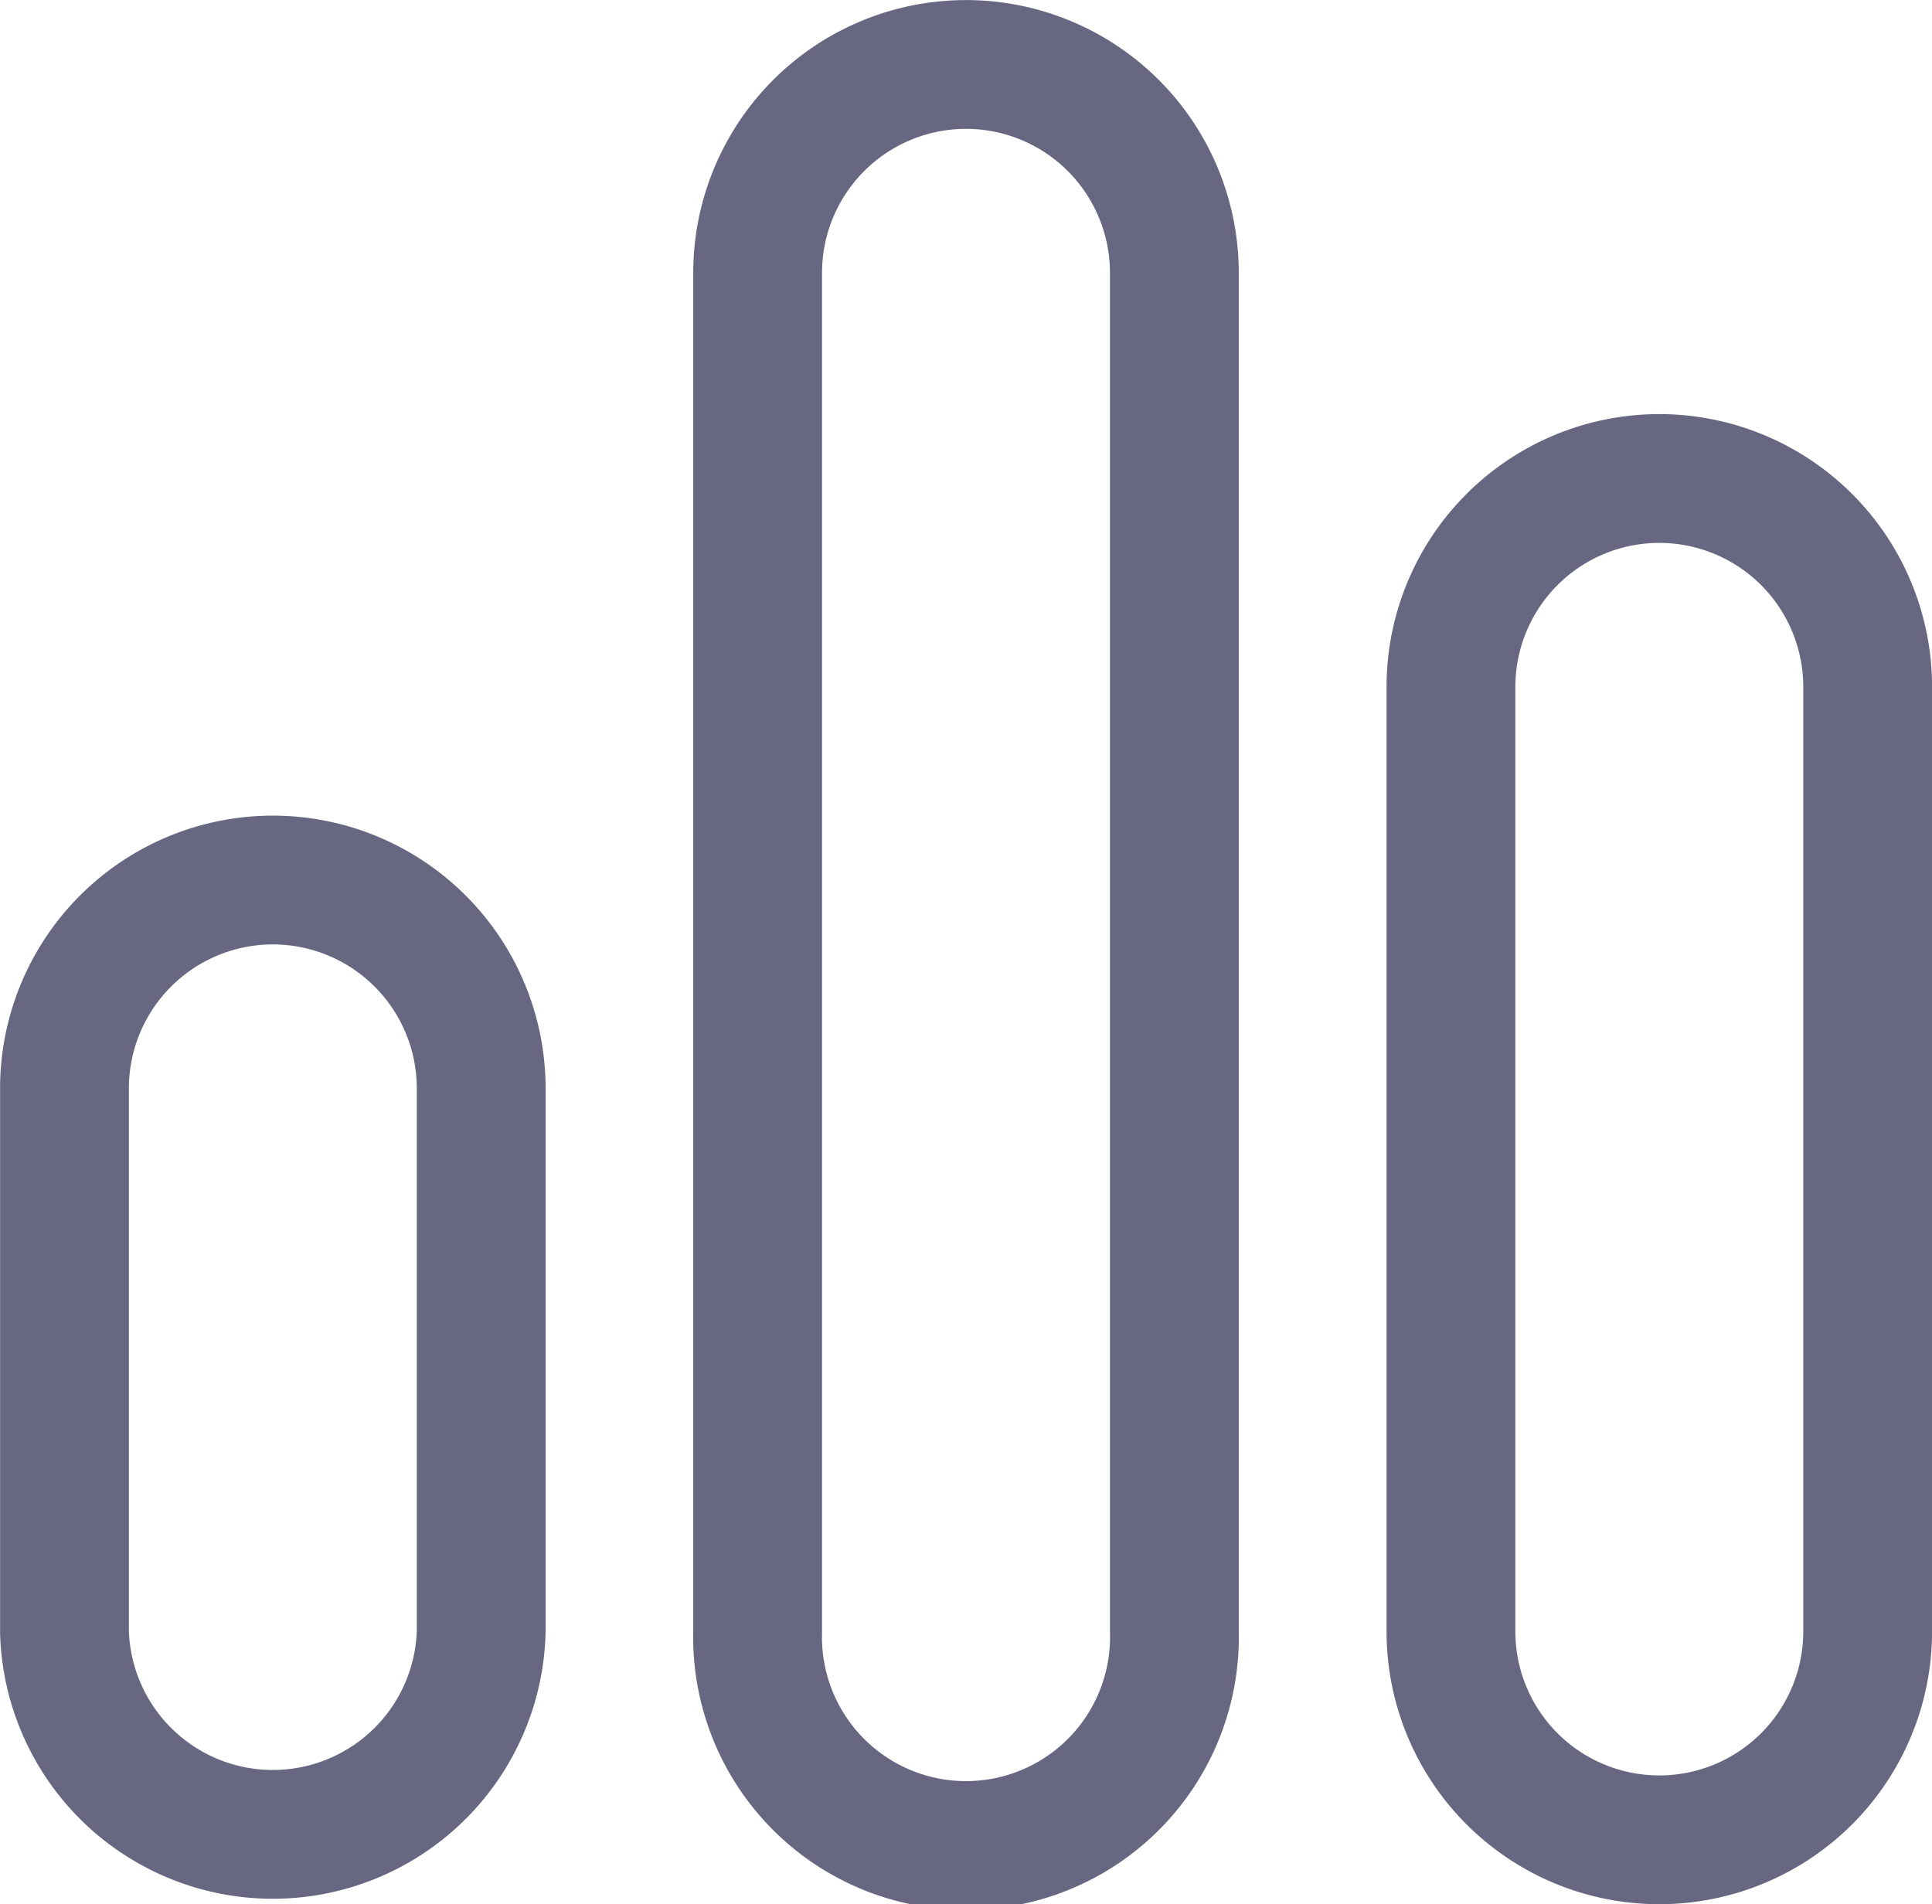 <svg xmlns="http://www.w3.org/2000/svg" width="13.125" height="12.937" viewBox="0 0 13.125 12.937"><g fill="none" stroke="#686781" stroke-linecap="round" stroke-linejoin="round" stroke-width=".875" data-name="Component 13 – 1"><path d="M6.563.438a1.416 1.416 0 0 1 1.415 1.416v9.231a1.416 1.416 0 1 1-2.831 0V1.854A1.416 1.416 0 0 1 6.563.438Z"/><path d="M1.854 5.979a1.416 1.416 0 0 1 1.415 1.416v3.69a1.416 1.416 0 0 1-2.831-.001V7.395a1.416 1.416 0 0 1 1.416-1.416ZM11.273 3.251h0a1.416 1.416 0 0 1 1.415 1.416v6.417a1.416 1.416 0 0 1-1.415 1.416h0a1.416 1.416 0 0 1-1.416-1.416V4.667a1.416 1.416 0 0 1 1.416-1.416Z" data-name="Vector"/></g></svg>